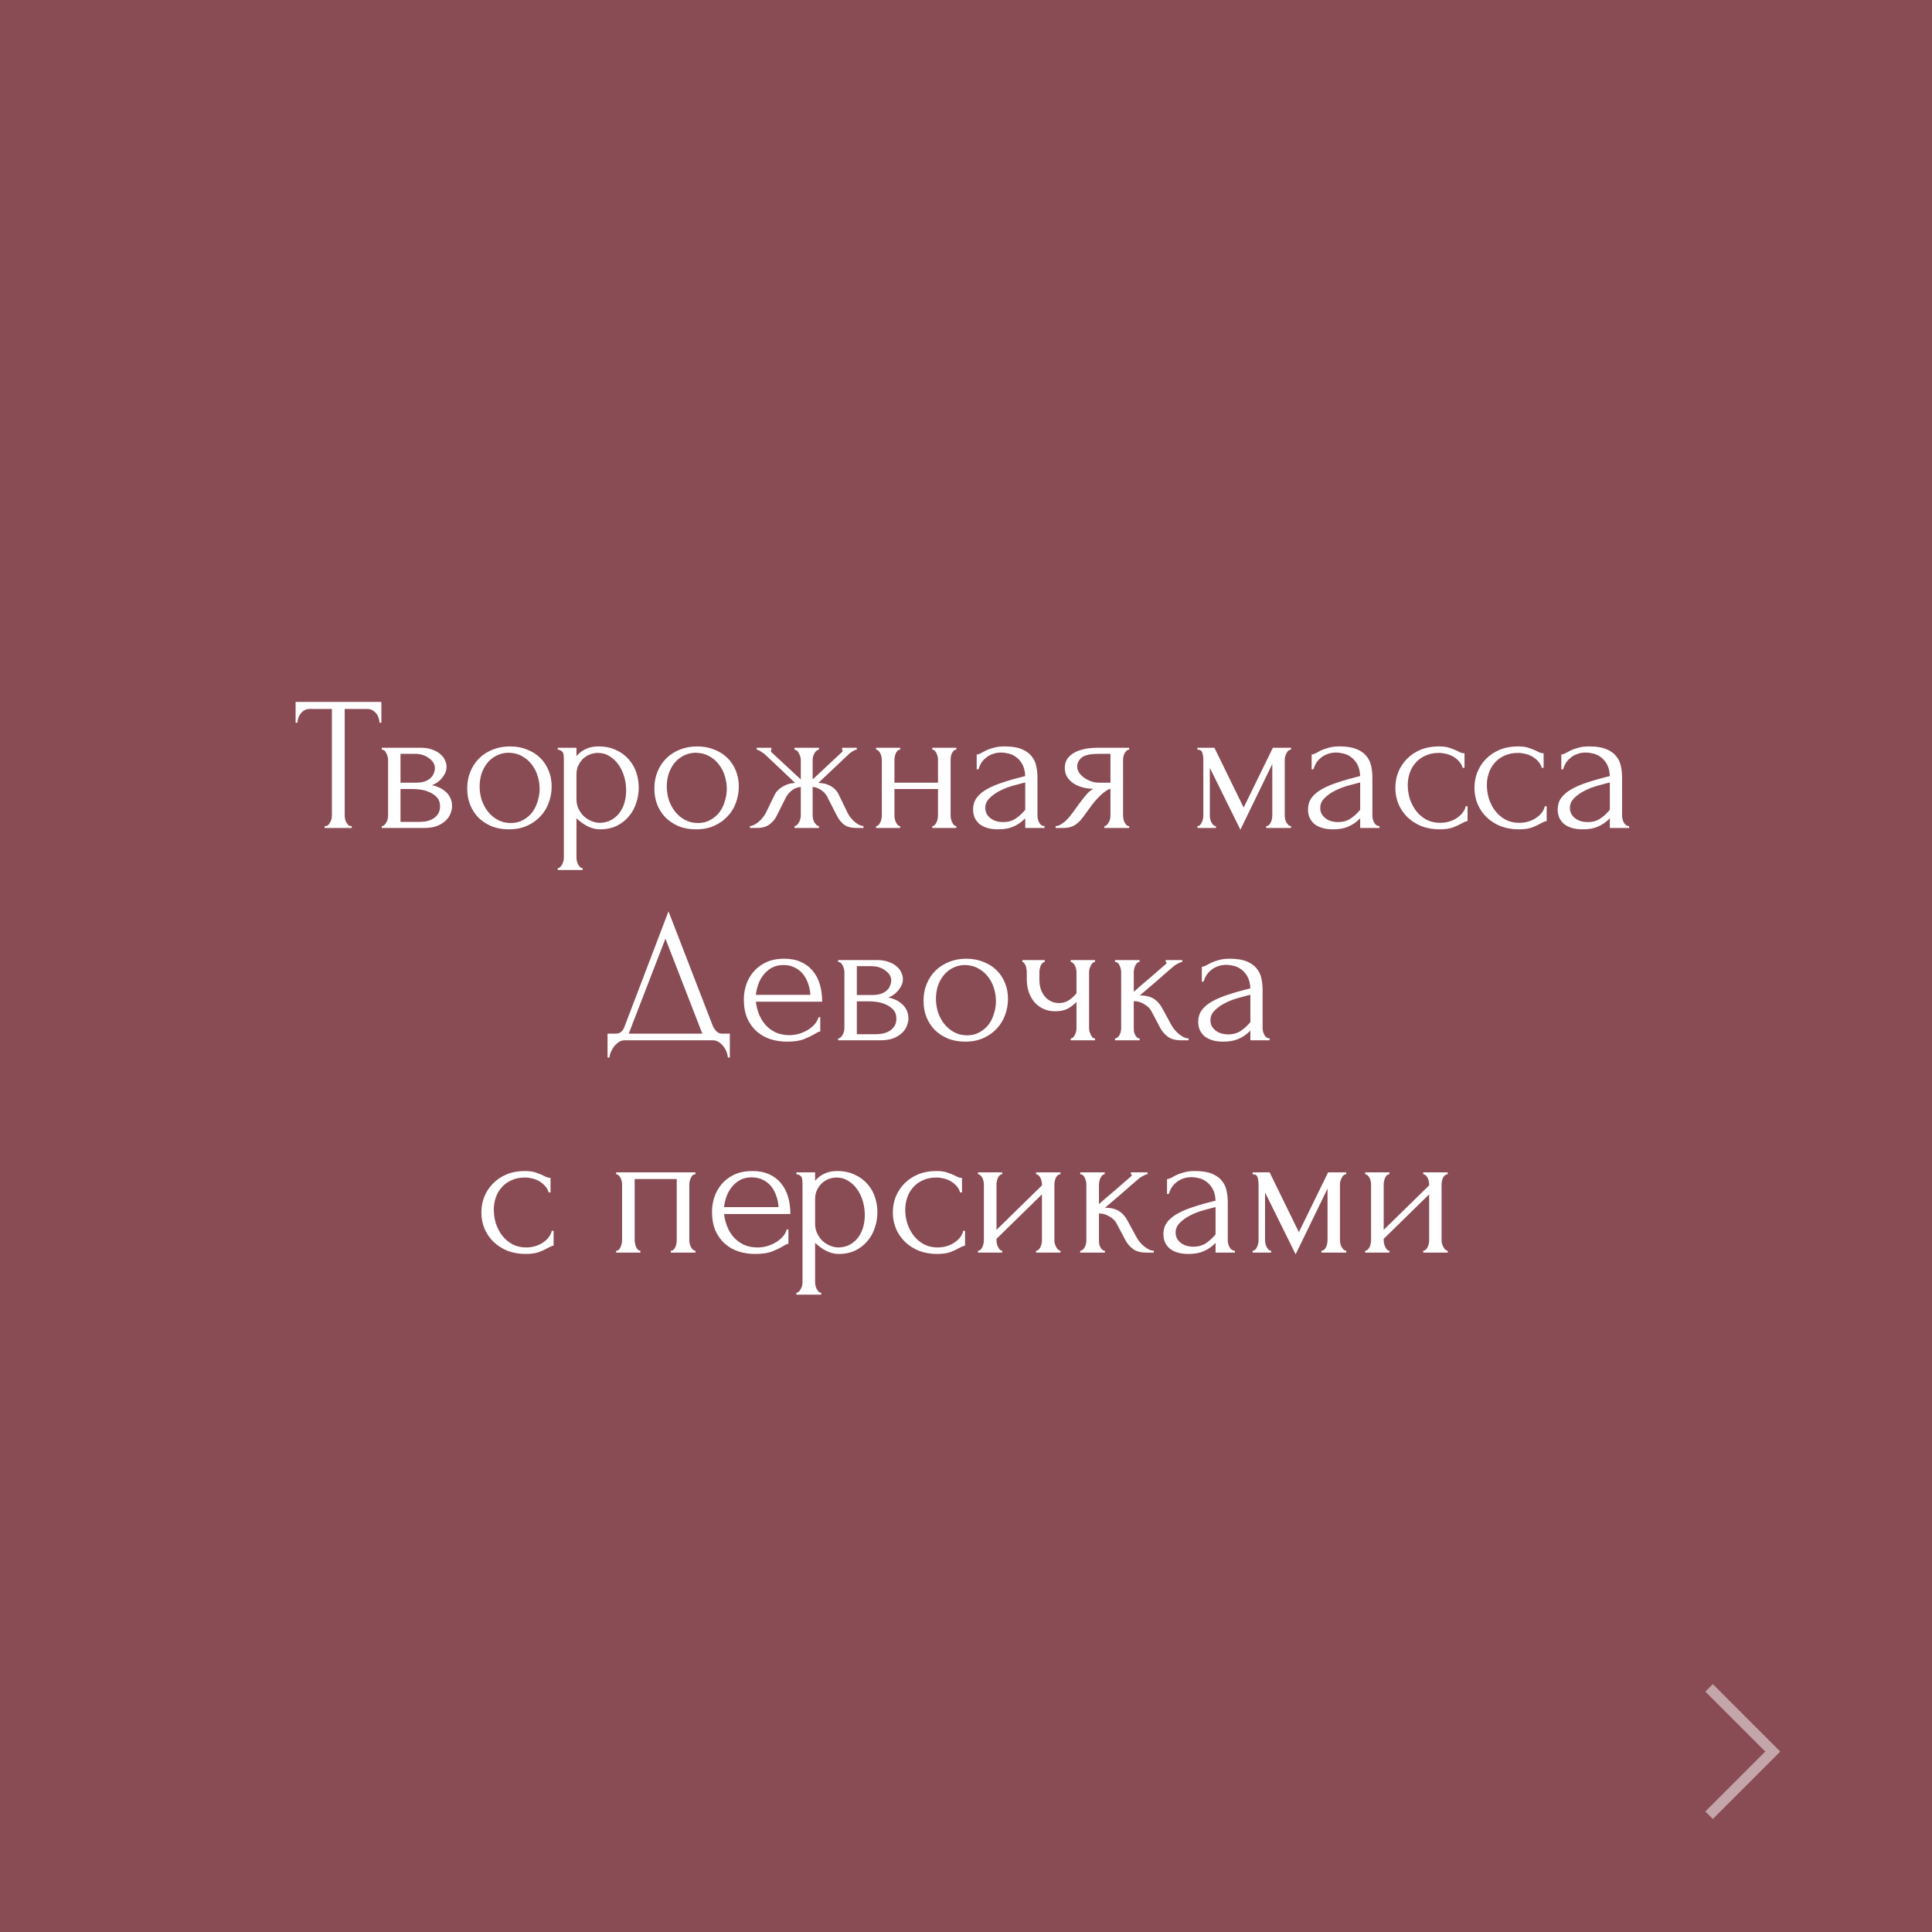 <?xml version="1.0" encoding="UTF-8"?> <svg xmlns="http://www.w3.org/2000/svg" width="182" height="182" viewBox="0 0 182 182" fill="none"><rect x="0" y="0" width="182" height="182" fill="#808080" stroke="none"/> <rect width="182" height="182" fill="#902838" fill-opacity="0.6"></rect> <path d="M33.048 77.82H33.138V78H30.582V77.82H30.672C30.768 77.82 30.852 77.784 30.924 77.712C30.996 77.64 31.056 77.556 31.104 77.46C31.164 77.364 31.206 77.262 31.23 77.154C31.254 77.034 31.266 76.926 31.266 76.83V66.786H29.178C28.986 66.786 28.818 66.828 28.674 66.912C28.53 66.996 28.41 67.104 28.314 67.236C28.218 67.356 28.146 67.494 28.098 67.65C28.05 67.794 28.026 67.938 28.026 68.082H27.846V66.12H35.928V68.082H35.748C35.748 67.938 35.724 67.794 35.676 67.65C35.628 67.494 35.556 67.356 35.46 67.236C35.364 67.104 35.244 66.996 35.1 66.912C34.956 66.828 34.788 66.786 34.596 66.786H32.472V76.83C32.472 76.926 32.484 77.034 32.508 77.154C32.532 77.262 32.568 77.364 32.616 77.46C32.676 77.556 32.736 77.64 32.796 77.712C32.868 77.784 32.952 77.82 33.048 77.82ZM42.066 72.24C42.066 72.444 42.024 72.636 41.94 72.816C41.856 72.996 41.748 73.164 41.616 73.32C41.496 73.464 41.352 73.596 41.184 73.716C41.016 73.824 40.854 73.908 40.698 73.968C40.902 74.004 41.112 74.07 41.328 74.166C41.556 74.262 41.76 74.388 41.94 74.544C42.132 74.7 42.288 74.898 42.408 75.138C42.528 75.366 42.588 75.642 42.588 75.966C42.588 76.134 42.546 76.338 42.462 76.578C42.39 76.806 42.252 77.028 42.048 77.244C41.856 77.448 41.586 77.628 41.238 77.784C40.902 77.928 40.464 78 39.924 78H35.964V77.82C36.06 77.82 36.144 77.784 36.216 77.712C36.288 77.64 36.348 77.556 36.396 77.46C36.456 77.364 36.498 77.262 36.522 77.154C36.546 77.034 36.558 76.926 36.558 76.83V71.574C36.558 71.382 36.504 71.178 36.396 70.962C36.3 70.734 36.156 70.62 35.964 70.62V70.44H39.636C40.068 70.44 40.434 70.5 40.734 70.62C41.046 70.728 41.298 70.872 41.49 71.052C41.694 71.22 41.838 71.412 41.922 71.628C42.018 71.832 42.066 72.036 42.066 72.24ZM37.728 73.734H39.114C39.462 73.734 39.75 73.698 39.978 73.626C40.218 73.542 40.41 73.434 40.554 73.302C40.698 73.17 40.8 73.02 40.86 72.852C40.932 72.684 40.968 72.51 40.968 72.33C40.968 72.186 40.926 72.036 40.842 71.88C40.758 71.724 40.632 71.586 40.464 71.466C40.308 71.334 40.116 71.226 39.888 71.142C39.66 71.058 39.402 71.016 39.114 71.016H37.728V73.734ZM39.492 77.424C39.636 77.424 39.816 77.412 40.032 77.388C40.26 77.352 40.476 77.286 40.68 77.19C40.896 77.082 41.076 76.932 41.22 76.74C41.376 76.536 41.454 76.272 41.454 75.948C41.454 75.6 41.352 75.318 41.148 75.102C40.944 74.886 40.704 74.724 40.428 74.616C40.164 74.496 39.888 74.418 39.6 74.382C39.312 74.346 39.09 74.328 38.934 74.328H37.728V77.424H39.492ZM47.936 78.126C47.336 78.126 46.796 78.03 46.316 77.838C45.836 77.634 45.422 77.364 45.074 77.028C44.738 76.68 44.474 76.272 44.282 75.804C44.102 75.336 44.012 74.826 44.012 74.274C44.012 73.686 44.114 73.152 44.318 72.672C44.522 72.18 44.804 71.76 45.164 71.412C45.524 71.064 45.95 70.794 46.442 70.602C46.934 70.41 47.468 70.314 48.044 70.314C48.62 70.314 49.148 70.41 49.628 70.602C50.108 70.782 50.522 71.04 50.87 71.376C51.218 71.712 51.488 72.114 51.68 72.582C51.872 73.038 51.968 73.542 51.968 74.094C51.968 74.61 51.878 75.114 51.698 75.606C51.53 76.086 51.272 76.512 50.924 76.884C50.588 77.256 50.168 77.556 49.664 77.784C49.172 78.012 48.596 78.126 47.936 78.126ZM47.828 70.908C47.396 70.932 47.012 71.04 46.676 71.232C46.352 71.412 46.076 71.652 45.848 71.952C45.632 72.24 45.464 72.57 45.344 72.942C45.236 73.314 45.182 73.692 45.182 74.076C45.182 74.52 45.248 74.952 45.38 75.372C45.524 75.78 45.722 76.146 45.974 76.47C46.238 76.794 46.55 77.052 46.91 77.244C47.27 77.436 47.672 77.532 48.116 77.532C48.56 77.532 48.95 77.436 49.286 77.244C49.634 77.052 49.922 76.806 50.15 76.506C50.378 76.194 50.546 75.846 50.654 75.462C50.774 75.078 50.834 74.694 50.834 74.31C50.834 73.914 50.774 73.518 50.654 73.122C50.534 72.714 50.348 72.348 50.096 72.024C49.844 71.688 49.526 71.418 49.142 71.214C48.77 71.01 48.332 70.908 47.828 70.908ZM56.357 70.314C57.005 70.314 57.563 70.428 58.031 70.656C58.511 70.872 58.907 71.16 59.219 71.52C59.543 71.88 59.783 72.294 59.939 72.762C60.095 73.23 60.173 73.71 60.173 74.202C60.173 74.682 60.095 75.156 59.939 75.624C59.795 76.092 59.567 76.512 59.255 76.884C58.955 77.256 58.577 77.556 58.121 77.784C57.665 78.012 57.125 78.126 56.501 78.126C56.129 78.126 55.745 78.03 55.349 77.838C54.965 77.634 54.617 77.382 54.305 77.082V80.79C54.305 80.886 54.317 80.988 54.341 81.096C54.365 81.216 54.401 81.324 54.449 81.42C54.509 81.516 54.569 81.6 54.629 81.672C54.701 81.744 54.785 81.78 54.881 81.78V81.96H52.541V81.78C52.625 81.78 52.703 81.744 52.775 81.672C52.847 81.6 52.907 81.516 52.955 81.42C53.015 81.324 53.057 81.216 53.081 81.096C53.105 80.988 53.117 80.886 53.117 80.79V71.502C53.117 71.394 53.111 71.292 53.099 71.196C53.099 71.088 53.081 70.998 53.045 70.926C53.009 70.842 52.949 70.776 52.865 70.728C52.793 70.668 52.685 70.632 52.541 70.62V70.44H54.305V71.232C54.545 70.944 54.833 70.722 55.169 70.566C55.517 70.398 55.913 70.314 56.357 70.314ZM56.519 77.514C56.939 77.502 57.305 77.406 57.617 77.226C57.929 77.046 58.187 76.812 58.391 76.524C58.595 76.236 58.745 75.918 58.841 75.57C58.937 75.21 58.985 74.838 58.985 74.454C58.985 74.022 58.925 73.596 58.805 73.176C58.685 72.756 58.511 72.384 58.283 72.06C58.055 71.724 57.773 71.454 57.437 71.25C57.113 71.034 56.741 70.926 56.321 70.926C56.069 70.926 55.817 70.974 55.565 71.07C55.325 71.166 55.109 71.304 54.917 71.484C54.737 71.664 54.587 71.88 54.467 72.132C54.359 72.372 54.305 72.642 54.305 72.942V75.3C54.305 75.624 54.371 75.924 54.503 76.2C54.635 76.464 54.803 76.698 55.007 76.902C55.223 77.094 55.463 77.244 55.727 77.352C55.991 77.46 56.255 77.514 56.519 77.514ZM65.567 78.126C64.967 78.126 64.427 78.03 63.947 77.838C63.467 77.634 63.053 77.364 62.705 77.028C62.369 76.68 62.105 76.272 61.913 75.804C61.733 75.336 61.643 74.826 61.643 74.274C61.643 73.686 61.745 73.152 61.949 72.672C62.153 72.18 62.435 71.76 62.795 71.412C63.155 71.064 63.581 70.794 64.073 70.602C64.565 70.41 65.099 70.314 65.675 70.314C66.251 70.314 66.779 70.41 67.259 70.602C67.739 70.782 68.153 71.04 68.501 71.376C68.849 71.712 69.119 72.114 69.311 72.582C69.503 73.038 69.599 73.542 69.599 74.094C69.599 74.61 69.509 75.114 69.329 75.606C69.161 76.086 68.903 76.512 68.555 76.884C68.219 77.256 67.799 77.556 67.295 77.784C66.803 78.012 66.227 78.126 65.567 78.126ZM65.459 70.908C65.027 70.932 64.643 71.04 64.307 71.232C63.983 71.412 63.707 71.652 63.479 71.952C63.263 72.24 63.095 72.57 62.975 72.942C62.867 73.314 62.813 73.692 62.813 74.076C62.813 74.52 62.879 74.952 63.011 75.372C63.155 75.78 63.353 76.146 63.605 76.47C63.869 76.794 64.181 77.052 64.541 77.244C64.901 77.436 65.303 77.532 65.747 77.532C66.191 77.532 66.581 77.436 66.917 77.244C67.265 77.052 67.553 76.806 67.781 76.506C68.009 76.194 68.177 75.846 68.285 75.462C68.405 75.078 68.465 74.694 68.465 74.31C68.465 73.914 68.405 73.518 68.285 73.122C68.165 72.714 67.979 72.348 67.727 72.024C67.475 71.688 67.157 71.418 66.773 71.214C66.401 71.01 65.963 70.908 65.459 70.908ZM79.848 76.578C79.92 76.722 80.01 76.866 80.118 77.01C80.238 77.154 80.364 77.286 80.496 77.406C80.628 77.514 80.766 77.61 80.91 77.694C81.066 77.766 81.21 77.808 81.342 77.82V78H80.712C80.208 78 79.812 77.898 79.524 77.694C79.248 77.478 79.026 77.208 78.858 76.884L77.994 75.192C77.886 74.916 77.694 74.676 77.418 74.472C77.142 74.268 76.854 74.154 76.554 74.13V76.812C76.554 76.896 76.566 76.998 76.59 77.118C76.614 77.226 76.65 77.334 76.698 77.442C76.758 77.538 76.824 77.622 76.896 77.694C76.968 77.766 77.052 77.808 77.148 77.82V78H74.844V77.82C74.94 77.808 75.024 77.766 75.096 77.694C75.168 77.622 75.228 77.538 75.276 77.442C75.336 77.334 75.378 77.226 75.402 77.118C75.426 77.01 75.438 76.908 75.438 76.812V74.13C75.126 74.154 74.838 74.268 74.574 74.472C74.322 74.676 74.13 74.916 73.998 75.192L73.152 76.884C72.996 77.196 72.768 77.46 72.468 77.676C72.18 77.892 71.784 78 71.28 78H70.65V77.82C70.782 77.808 70.92 77.766 71.064 77.694C71.208 77.61 71.346 77.514 71.478 77.406C71.622 77.286 71.748 77.154 71.856 77.01C71.976 76.866 72.072 76.722 72.144 76.578L72.99 74.832C73.134 74.556 73.374 74.316 73.71 74.112C74.058 73.896 74.454 73.776 74.898 73.752C74.442 73.32 73.956 72.858 73.44 72.366C72.924 71.874 72.432 71.412 71.964 70.98C71.928 70.956 71.832 70.896 71.676 70.8C71.532 70.692 71.4 70.632 71.28 70.62V70.44H72.666V70.638C72.63 70.662 72.612 70.68 72.612 70.692C72.612 70.752 72.63 70.806 72.666 70.854L75.438 73.428V71.574C75.438 71.406 75.384 71.214 75.276 70.998C75.18 70.77 75.036 70.644 74.844 70.62V70.44H77.148V70.62C77.052 70.632 76.968 70.674 76.896 70.746C76.824 70.806 76.764 70.884 76.716 70.98C76.668 71.076 76.626 71.178 76.59 71.286C76.566 71.394 76.554 71.49 76.554 71.574V73.428L79.344 70.818C79.368 70.794 79.38 70.752 79.38 70.692C79.38 70.68 79.362 70.662 79.326 70.638V70.44H80.712V70.62C80.652 70.62 80.58 70.638 80.496 70.674C80.424 70.71 80.352 70.752 80.28 70.8C80.196 70.848 80.112 70.908 80.028 70.98L77.094 73.752C77.574 73.764 77.976 73.872 78.3 74.076C78.624 74.268 78.858 74.52 79.002 74.832L79.848 76.578ZM84.258 76.83C84.258 76.926 84.27 77.034 84.294 77.154C84.318 77.262 84.354 77.364 84.402 77.46C84.45 77.556 84.504 77.64 84.564 77.712C84.636 77.784 84.714 77.82 84.798 77.82V78H82.53V77.82C82.614 77.82 82.686 77.79 82.746 77.73C82.818 77.658 82.878 77.574 82.926 77.478C82.974 77.37 83.01 77.262 83.034 77.154C83.058 77.034 83.07 76.926 83.07 76.83V71.556C83.07 71.472 83.058 71.376 83.034 71.268C83.01 71.16 82.974 71.058 82.926 70.962C82.878 70.866 82.818 70.788 82.746 70.728C82.686 70.656 82.614 70.62 82.53 70.62V70.44H84.798V70.62C84.702 70.62 84.618 70.656 84.546 70.728C84.486 70.788 84.432 70.866 84.384 70.962C84.348 71.058 84.318 71.16 84.294 71.268C84.27 71.376 84.258 71.472 84.258 71.556V73.734H88.362V71.556C88.362 71.472 88.35 71.376 88.326 71.268C88.302 71.16 88.266 71.058 88.218 70.962C88.182 70.866 88.128 70.788 88.056 70.728C87.996 70.656 87.918 70.62 87.822 70.62V70.44H90.09V70.62C89.994 70.62 89.91 70.656 89.838 70.728C89.778 70.788 89.724 70.866 89.676 70.962C89.628 71.058 89.592 71.16 89.568 71.268C89.556 71.376 89.55 71.472 89.55 71.556V76.83C89.55 76.926 89.562 77.034 89.586 77.154C89.61 77.262 89.646 77.364 89.694 77.46C89.742 77.556 89.796 77.64 89.856 77.712C89.928 77.784 90.006 77.82 90.09 77.82V78H87.822V77.82C87.906 77.82 87.978 77.79 88.038 77.73C88.11 77.658 88.17 77.574 88.218 77.478C88.266 77.37 88.302 77.262 88.326 77.154C88.35 77.034 88.362 76.926 88.362 76.83V74.328H84.258V76.83ZM96.58 78V77.082L96.49 77.172C96.19 77.472 95.842 77.706 95.446 77.874C95.062 78.042 94.594 78.126 94.042 78.126C93.622 78.126 93.262 78.078 92.962 77.982C92.662 77.886 92.416 77.754 92.224 77.586C92.032 77.406 91.888 77.202 91.792 76.974C91.708 76.746 91.666 76.506 91.666 76.254C91.666 75.846 91.774 75.486 91.99 75.174C92.218 74.862 92.542 74.586 92.962 74.346C93.382 74.106 93.892 73.89 94.492 73.698C95.104 73.494 95.8 73.296 96.58 73.104C96.556 72.636 96.46 72.258 96.292 71.97C96.124 71.682 95.926 71.46 95.698 71.304C95.47 71.136 95.23 71.028 94.978 70.98C94.726 70.92 94.51 70.89 94.33 70.89C94.018 70.89 93.742 70.938 93.502 71.034C93.262 71.118 93.052 71.238 92.872 71.394C92.692 71.538 92.542 71.706 92.422 71.898C92.314 72.09 92.23 72.282 92.17 72.474H92.008V71.07C92.116 71.07 92.242 71.034 92.386 70.962C92.53 70.878 92.698 70.788 92.89 70.692C93.094 70.596 93.334 70.512 93.61 70.44C93.898 70.356 94.24 70.314 94.636 70.314C95.296 70.314 95.83 70.398 96.238 70.566C96.646 70.734 96.958 70.956 97.174 71.232C97.402 71.508 97.552 71.826 97.624 72.186C97.696 72.534 97.732 72.894 97.732 73.266V76.83C97.732 77.07 97.792 77.298 97.912 77.514C98.032 77.718 98.194 77.82 98.398 77.82V78H96.58ZM96.58 76.29V73.716L96.4 73.752C96.112 73.824 95.758 73.92 95.338 74.04C94.93 74.16 94.54 74.316 94.168 74.508C93.796 74.7 93.478 74.928 93.214 75.192C92.95 75.456 92.818 75.762 92.818 76.11C92.818 76.494 92.974 76.812 93.286 77.064C93.598 77.316 94.006 77.442 94.51 77.442C94.906 77.442 95.254 77.358 95.554 77.19C95.854 77.01 96.13 76.782 96.382 76.506L96.58 76.29ZM105.796 76.83C105.796 76.926 105.808 77.034 105.832 77.154C105.856 77.262 105.892 77.37 105.94 77.478C106 77.574 106.06 77.658 106.12 77.73C106.192 77.79 106.276 77.82 106.372 77.82V78H104.032V77.82C104.116 77.82 104.194 77.784 104.266 77.712C104.338 77.64 104.398 77.556 104.446 77.46C104.506 77.364 104.548 77.262 104.572 77.154C104.596 77.034 104.608 76.926 104.608 76.83V74.31C104.476 74.334 104.326 74.406 104.158 74.526C103.99 74.634 103.816 74.778 103.636 74.958C103.456 75.126 103.282 75.312 103.114 75.516C102.946 75.72 102.79 75.924 102.646 76.128C102.526 76.296 102.424 76.434 102.34 76.542C102.256 76.65 102.184 76.752 102.124 76.848C102.004 77.004 101.884 77.154 101.764 77.298C101.644 77.43 101.506 77.55 101.35 77.658C101.206 77.766 101.032 77.85 100.828 77.91C100.624 77.97 100.384 78 100.108 78H99.442V77.82C99.586 77.82 99.73 77.778 99.874 77.694C100.03 77.61 100.18 77.508 100.324 77.388C100.468 77.256 100.6 77.118 100.72 76.974C100.852 76.818 100.966 76.674 101.062 76.542L101.62 75.768C101.824 75.492 102.034 75.222 102.25 74.958C102.466 74.682 102.712 74.466 102.988 74.31C102.556 74.298 102.172 74.238 101.836 74.13C101.5 74.022 101.218 73.878 100.99 73.698C100.762 73.518 100.588 73.314 100.468 73.086C100.36 72.846 100.306 72.594 100.306 72.33C100.306 72.078 100.36 71.838 100.468 71.61C100.588 71.382 100.774 71.184 101.026 71.016C101.278 70.836 101.596 70.698 101.98 70.602C102.376 70.494 102.85 70.44 103.402 70.44H106.372V70.62C106.276 70.62 106.192 70.656 106.12 70.728C106.06 70.788 106 70.866 105.94 70.962C105.892 71.058 105.856 71.16 105.832 71.268C105.808 71.376 105.796 71.472 105.796 71.556V76.83ZM101.476 72.222C101.476 72.402 101.53 72.582 101.638 72.762C101.758 72.942 101.914 73.104 102.106 73.248C102.31 73.392 102.538 73.512 102.79 73.608C103.042 73.692 103.312 73.734 103.6 73.734H104.608V71.016H103.438C102.718 71.016 102.208 71.13 101.908 71.358C101.62 71.586 101.476 71.874 101.476 72.222ZM121.025 76.83C121.025 76.926 121.037 77.034 121.061 77.154C121.085 77.262 121.121 77.364 121.169 77.46C121.229 77.556 121.295 77.64 121.367 77.712C121.439 77.784 121.523 77.82 121.619 77.82V78H119.279V77.82C119.375 77.82 119.459 77.79 119.531 77.73C119.603 77.658 119.663 77.574 119.711 77.478C119.759 77.37 119.795 77.262 119.819 77.154C119.843 77.034 119.855 76.926 119.855 76.83V71.97L116.849 78.162L113.969 72.33V76.83C113.969 76.926 113.981 77.034 114.005 77.154C114.029 77.262 114.065 77.364 114.113 77.46C114.161 77.556 114.221 77.64 114.293 77.712C114.365 77.784 114.449 77.82 114.545 77.82V78H112.799V77.82C112.895 77.82 112.979 77.784 113.051 77.712C113.123 77.64 113.177 77.556 113.213 77.46C113.261 77.364 113.297 77.262 113.321 77.154C113.345 77.034 113.357 76.926 113.357 76.83V71.556C113.357 71.34 113.327 71.13 113.267 70.926C113.219 70.722 113.063 70.62 112.799 70.62V70.44H114.401L117.155 76.074L119.909 70.44H121.619V70.62C121.439 70.62 121.295 70.734 121.187 70.962C121.079 71.178 121.025 71.376 121.025 71.556V76.83ZM128.132 78V77.082L128.042 77.172C127.742 77.472 127.394 77.706 126.998 77.874C126.614 78.042 126.146 78.126 125.594 78.126C125.174 78.126 124.814 78.078 124.514 77.982C124.214 77.886 123.968 77.754 123.776 77.586C123.584 77.406 123.44 77.202 123.344 76.974C123.26 76.746 123.218 76.506 123.218 76.254C123.218 75.846 123.326 75.486 123.542 75.174C123.77 74.862 124.094 74.586 124.514 74.346C124.934 74.106 125.444 73.89 126.044 73.698C126.656 73.494 127.352 73.296 128.132 73.104C128.108 72.636 128.012 72.258 127.844 71.97C127.676 71.682 127.478 71.46 127.25 71.304C127.022 71.136 126.782 71.028 126.53 70.98C126.278 70.92 126.062 70.89 125.882 70.89C125.57 70.89 125.294 70.938 125.054 71.034C124.814 71.118 124.604 71.238 124.424 71.394C124.244 71.538 124.094 71.706 123.974 71.898C123.866 72.09 123.782 72.282 123.722 72.474H123.56V71.07C123.668 71.07 123.794 71.034 123.938 70.962C124.082 70.878 124.25 70.788 124.442 70.692C124.646 70.596 124.886 70.512 125.162 70.44C125.45 70.356 125.792 70.314 126.188 70.314C126.848 70.314 127.382 70.398 127.79 70.566C128.198 70.734 128.51 70.956 128.726 71.232C128.954 71.508 129.104 71.826 129.176 72.186C129.248 72.534 129.284 72.894 129.284 73.266V76.83C129.284 77.07 129.344 77.298 129.464 77.514C129.584 77.718 129.746 77.82 129.95 77.82V78H128.132ZM128.132 76.29V73.716L127.952 73.752C127.664 73.824 127.31 73.92 126.89 74.04C126.482 74.16 126.092 74.316 125.72 74.508C125.348 74.7 125.03 74.928 124.766 75.192C124.502 75.456 124.37 75.762 124.37 76.11C124.37 76.494 124.526 76.812 124.838 77.064C125.15 77.316 125.558 77.442 126.062 77.442C126.458 77.442 126.806 77.358 127.106 77.19C127.406 77.01 127.682 76.782 127.934 76.506L128.132 76.29ZM138.249 77.352C138.153 77.352 138.063 77.376 137.979 77.424C137.895 77.46 137.799 77.508 137.691 77.568C137.487 77.688 137.217 77.814 136.881 77.946C136.545 78.066 136.125 78.126 135.621 78.126C135.009 78.126 134.445 78.03 133.929 77.838C133.425 77.634 132.987 77.358 132.615 77.01C132.243 76.65 131.955 76.236 131.751 75.768C131.547 75.288 131.445 74.772 131.445 74.22C131.445 73.704 131.535 73.212 131.715 72.744C131.907 72.276 132.177 71.862 132.525 71.502C132.873 71.142 133.299 70.854 133.803 70.638C134.319 70.422 134.901 70.314 135.549 70.314C135.993 70.314 136.353 70.368 136.629 70.476C136.905 70.572 137.139 70.668 137.331 70.764C137.439 70.824 137.541 70.872 137.637 70.908C137.745 70.944 137.853 70.962 137.961 70.962V72.33H137.781C137.721 72.102 137.613 71.904 137.457 71.736C137.301 71.556 137.121 71.406 136.917 71.286C136.713 71.166 136.491 71.076 136.251 71.016C136.011 70.956 135.777 70.926 135.549 70.926C135.057 70.926 134.625 71.016 134.253 71.196C133.881 71.364 133.575 71.592 133.335 71.88C133.095 72.156 132.915 72.474 132.795 72.834C132.675 73.194 132.615 73.566 132.615 73.95C132.615 74.394 132.681 74.832 132.813 75.264C132.957 75.684 133.155 76.062 133.407 76.398C133.671 76.734 133.989 77.004 134.361 77.208C134.745 77.412 135.177 77.514 135.657 77.514C135.993 77.514 136.305 77.466 136.593 77.37C136.881 77.274 137.127 77.148 137.331 76.992C137.547 76.836 137.715 76.668 137.835 76.488C137.967 76.296 138.045 76.116 138.069 75.948H138.249V77.352ZM145.702 77.352C145.606 77.352 145.516 77.376 145.432 77.424C145.348 77.46 145.252 77.508 145.144 77.568C144.94 77.688 144.67 77.814 144.334 77.946C143.998 78.066 143.578 78.126 143.074 78.126C142.462 78.126 141.898 78.03 141.382 77.838C140.878 77.634 140.44 77.358 140.068 77.01C139.696 76.65 139.408 76.236 139.204 75.768C139 75.288 138.898 74.772 138.898 74.22C138.898 73.704 138.988 73.212 139.168 72.744C139.36 72.276 139.63 71.862 139.978 71.502C140.326 71.142 140.752 70.854 141.256 70.638C141.772 70.422 142.354 70.314 143.002 70.314C143.446 70.314 143.806 70.368 144.082 70.476C144.358 70.572 144.592 70.668 144.784 70.764C144.892 70.824 144.994 70.872 145.09 70.908C145.198 70.944 145.306 70.962 145.414 70.962V72.33H145.234C145.174 72.102 145.066 71.904 144.91 71.736C144.754 71.556 144.574 71.406 144.37 71.286C144.166 71.166 143.944 71.076 143.704 71.016C143.464 70.956 143.23 70.926 143.002 70.926C142.51 70.926 142.078 71.016 141.706 71.196C141.334 71.364 141.028 71.592 140.788 71.88C140.548 72.156 140.368 72.474 140.248 72.834C140.128 73.194 140.068 73.566 140.068 73.95C140.068 74.394 140.134 74.832 140.266 75.264C140.41 75.684 140.608 76.062 140.86 76.398C141.124 76.734 141.442 77.004 141.814 77.208C142.198 77.412 142.63 77.514 143.11 77.514C143.446 77.514 143.758 77.466 144.046 77.37C144.334 77.274 144.58 77.148 144.784 76.992C145 76.836 145.168 76.668 145.288 76.488C145.42 76.296 145.498 76.116 145.522 75.948H145.702V77.352ZM151.652 78V77.082L151.562 77.172C151.262 77.472 150.914 77.706 150.518 77.874C150.134 78.042 149.666 78.126 149.114 78.126C148.694 78.126 148.334 78.078 148.034 77.982C147.734 77.886 147.488 77.754 147.296 77.586C147.104 77.406 146.96 77.202 146.864 76.974C146.78 76.746 146.738 76.506 146.738 76.254C146.738 75.846 146.846 75.486 147.062 75.174C147.29 74.862 147.614 74.586 148.034 74.346C148.454 74.106 148.964 73.89 149.564 73.698C150.176 73.494 150.872 73.296 151.652 73.104C151.628 72.636 151.532 72.258 151.364 71.97C151.196 71.682 150.998 71.46 150.77 71.304C150.542 71.136 150.302 71.028 150.05 70.98C149.798 70.92 149.582 70.89 149.402 70.89C149.09 70.89 148.814 70.938 148.574 71.034C148.334 71.118 148.124 71.238 147.944 71.394C147.764 71.538 147.614 71.706 147.494 71.898C147.386 72.09 147.302 72.282 147.242 72.474H147.08V71.07C147.188 71.07 147.314 71.034 147.458 70.962C147.602 70.878 147.77 70.788 147.962 70.692C148.166 70.596 148.406 70.512 148.682 70.44C148.97 70.356 149.312 70.314 149.708 70.314C150.368 70.314 150.902 70.398 151.31 70.566C151.718 70.734 152.03 70.956 152.246 71.232C152.474 71.508 152.624 71.826 152.696 72.186C152.768 72.534 152.804 72.894 152.804 73.266V76.83C152.804 77.07 152.864 77.298 152.984 77.514C153.104 77.718 153.266 77.82 153.47 77.82V78H151.652ZM151.652 76.29V73.716L151.472 73.752C151.184 73.824 150.83 73.92 150.41 74.04C150.002 74.16 149.612 74.316 149.24 74.508C148.868 74.7 148.55 74.928 148.286 75.192C148.022 75.456 147.89 75.762 147.89 76.11C147.89 76.494 148.046 76.812 148.358 77.064C148.67 77.316 149.078 77.442 149.582 77.442C149.978 77.442 150.326 77.358 150.626 77.19C150.926 77.01 151.202 76.782 151.454 76.506L151.652 76.29ZM68.752 97.37V99.62H68.572C68.56 99.464 68.518 99.29 68.446 99.098C68.374 98.906 68.272 98.726 68.14 98.558C68.02 98.402 67.876 98.27 67.708 98.162C67.54 98.054 67.354 98 67.15 98H58.852C58.648 98 58.462 98.054 58.294 98.162C58.126 98.282 57.976 98.42 57.844 98.576C57.724 98.744 57.622 98.924 57.538 99.116C57.466 99.308 57.424 99.476 57.412 99.62H57.232V97.37H58.024C58.408 97.37 58.678 97.148 58.834 96.704L62.974 85.85L67.15 96.65C67.234 96.83 67.348 96.998 67.492 97.154C67.636 97.298 67.804 97.37 67.996 97.37H68.752ZM59.23 97.37H66.16L62.686 88.424L59.23 97.37ZM71.205 94.364C71.253 94.784 71.355 95.186 71.511 95.57C71.667 95.942 71.871 96.272 72.123 96.56C72.387 96.848 72.705 97.082 73.077 97.262C73.449 97.43 73.881 97.514 74.373 97.514C74.637 97.514 74.913 97.478 75.201 97.406C75.501 97.322 75.777 97.208 76.029 97.064C76.281 96.92 76.503 96.746 76.695 96.542C76.899 96.326 77.037 96.086 77.109 95.822H77.271V97.172C77.199 97.172 77.115 97.196 77.019 97.244C76.935 97.292 76.833 97.352 76.713 97.424C76.473 97.568 76.149 97.724 75.741 97.892C75.333 98.048 74.793 98.126 74.121 98.126C73.581 98.126 73.065 98.048 72.573 97.892C72.093 97.736 71.667 97.496 71.295 97.172C70.923 96.848 70.623 96.434 70.395 95.93C70.179 95.426 70.071 94.826 70.071 94.13C70.071 93.686 70.143 93.236 70.287 92.78C70.443 92.324 70.671 91.916 70.971 91.556C71.283 91.184 71.679 90.884 72.159 90.656C72.639 90.428 73.215 90.314 73.887 90.314C74.487 90.314 75.009 90.416 75.453 90.62C75.909 90.824 76.281 91.106 76.569 91.466C76.869 91.826 77.091 92.252 77.235 92.744C77.379 93.236 77.451 93.776 77.451 94.364H71.205ZM73.815 90.908C73.395 90.908 73.029 90.992 72.717 91.16C72.417 91.328 72.159 91.544 71.943 91.808C71.727 92.072 71.559 92.372 71.439 92.708C71.319 93.044 71.241 93.38 71.205 93.716H76.335C76.323 93.368 76.257 93.026 76.137 92.69C76.029 92.354 75.873 92.054 75.669 91.79C75.465 91.526 75.207 91.316 74.895 91.16C74.583 90.992 74.223 90.908 73.815 90.908ZM85.054 92.24C85.054 92.444 85.012 92.636 84.928 92.816C84.844 92.996 84.736 93.164 84.604 93.32C84.484 93.464 84.34 93.596 84.172 93.716C84.004 93.824 83.842 93.908 83.686 93.968C83.89 94.004 84.1 94.07 84.316 94.166C84.544 94.262 84.748 94.388 84.928 94.544C85.12 94.7 85.276 94.898 85.396 95.138C85.516 95.366 85.576 95.642 85.576 95.966C85.576 96.134 85.534 96.338 85.45 96.578C85.378 96.806 85.24 97.028 85.036 97.244C84.844 97.448 84.574 97.628 84.226 97.784C83.89 97.928 83.452 98 82.912 98H78.952V97.82C79.048 97.82 79.132 97.784 79.204 97.712C79.276 97.64 79.336 97.556 79.384 97.46C79.444 97.364 79.486 97.262 79.51 97.154C79.534 97.034 79.546 96.926 79.546 96.83V91.574C79.546 91.382 79.492 91.178 79.384 90.962C79.288 90.734 79.144 90.62 78.952 90.62V90.44H82.624C83.056 90.44 83.422 90.5 83.722 90.62C84.034 90.728 84.286 90.872 84.478 91.052C84.682 91.22 84.826 91.412 84.91 91.628C85.006 91.832 85.054 92.036 85.054 92.24ZM80.716 93.734H82.102C82.45 93.734 82.738 93.698 82.966 93.626C83.206 93.542 83.398 93.434 83.542 93.302C83.686 93.17 83.788 93.02 83.848 92.852C83.92 92.684 83.956 92.51 83.956 92.33C83.956 92.186 83.914 92.036 83.83 91.88C83.746 91.724 83.62 91.586 83.452 91.466C83.296 91.334 83.104 91.226 82.876 91.142C82.648 91.058 82.39 91.016 82.102 91.016H80.716V93.734ZM82.48 97.424C82.624 97.424 82.804 97.412 83.02 97.388C83.248 97.352 83.464 97.286 83.668 97.19C83.884 97.082 84.064 96.932 84.208 96.74C84.364 96.536 84.442 96.272 84.442 95.948C84.442 95.6 84.34 95.318 84.136 95.102C83.932 94.886 83.692 94.724 83.416 94.616C83.152 94.496 82.876 94.418 82.588 94.382C82.3 94.346 82.078 94.328 81.922 94.328H80.716V97.424H82.48ZM90.923 98.126C90.323 98.126 89.783 98.03 89.303 97.838C88.823 97.634 88.409 97.364 88.061 97.028C87.725 96.68 87.461 96.272 87.269 95.804C87.089 95.336 86.999 94.826 86.999 94.274C86.999 93.686 87.101 93.152 87.305 92.672C87.509 92.18 87.791 91.76 88.151 91.412C88.511 91.064 88.937 90.794 89.429 90.602C89.921 90.41 90.455 90.314 91.031 90.314C91.607 90.314 92.135 90.41 92.615 90.602C93.095 90.782 93.509 91.04 93.857 91.376C94.205 91.712 94.475 92.114 94.667 92.582C94.859 93.038 94.955 93.542 94.955 94.094C94.955 94.61 94.865 95.114 94.685 95.606C94.517 96.086 94.259 96.512 93.911 96.884C93.575 97.256 93.155 97.556 92.651 97.784C92.159 98.012 91.583 98.126 90.923 98.126ZM90.815 90.908C90.383 90.932 89.999 91.04 89.663 91.232C89.339 91.412 89.063 91.652 88.835 91.952C88.619 92.24 88.451 92.57 88.331 92.942C88.223 93.314 88.169 93.692 88.169 94.076C88.169 94.52 88.235 94.952 88.367 95.372C88.511 95.78 88.709 96.146 88.961 96.47C89.225 96.794 89.537 97.052 89.897 97.244C90.257 97.436 90.659 97.532 91.103 97.532C91.547 97.532 91.937 97.436 92.273 97.244C92.621 97.052 92.909 96.806 93.137 96.506C93.365 96.194 93.533 95.846 93.641 95.462C93.761 95.078 93.821 94.694 93.821 94.31C93.821 93.914 93.761 93.518 93.641 93.122C93.521 92.714 93.335 92.348 93.083 92.024C92.831 91.688 92.513 91.418 92.129 91.214C91.757 91.01 91.319 90.908 90.815 90.908ZM102.595 96.866C102.595 96.962 102.607 97.064 102.631 97.172C102.667 97.28 102.709 97.382 102.757 97.478C102.805 97.574 102.859 97.658 102.919 97.73C102.979 97.79 103.057 97.82 103.153 97.82V98H100.867V97.82C100.951 97.82 101.023 97.79 101.083 97.73C101.155 97.658 101.215 97.574 101.263 97.478C101.311 97.382 101.347 97.28 101.371 97.172C101.395 97.064 101.407 96.962 101.407 96.866V94.382C101.131 94.67 100.837 94.892 100.525 95.048C100.225 95.192 99.847 95.264 99.391 95.264C98.959 95.264 98.575 95.18 98.239 95.012C97.903 94.844 97.621 94.622 97.393 94.346C97.177 94.058 97.009 93.74 96.889 93.392C96.781 93.032 96.727 92.66 96.727 92.276V91.556C96.727 91.472 96.715 91.376 96.691 91.268C96.679 91.16 96.655 91.058 96.619 90.962C96.583 90.866 96.535 90.788 96.475 90.728C96.427 90.656 96.373 90.62 96.313 90.62V90.44H98.419V90.62C98.347 90.62 98.275 90.656 98.203 90.728C98.143 90.788 98.089 90.866 98.041 90.962C98.005 91.058 97.975 91.16 97.951 91.268C97.927 91.376 97.915 91.472 97.915 91.556V92.276C97.915 92.684 97.975 93.032 98.095 93.32C98.215 93.596 98.365 93.824 98.545 94.004C98.725 94.172 98.923 94.298 99.139 94.382C99.355 94.454 99.565 94.49 99.769 94.49C100.081 94.49 100.363 94.418 100.615 94.274C100.879 94.118 101.143 93.884 101.407 93.572V91.556C101.407 91.472 101.395 91.376 101.371 91.268C101.347 91.16 101.311 91.058 101.263 90.962C101.215 90.866 101.155 90.788 101.083 90.728C101.023 90.656 100.951 90.62 100.867 90.62V90.44H103.153V90.62C103.057 90.62 102.979 90.656 102.919 90.728C102.859 90.788 102.805 90.866 102.757 90.962C102.709 91.058 102.667 91.16 102.631 91.268C102.607 91.376 102.595 91.472 102.595 91.556V96.866ZM110.368 96.596C110.44 96.728 110.536 96.866 110.656 97.01C110.776 97.154 110.908 97.286 111.052 97.406C111.208 97.526 111.364 97.628 111.52 97.712C111.676 97.784 111.826 97.82 111.97 97.82V98H111.286C110.734 98 110.308 97.886 110.008 97.658C109.708 97.43 109.474 97.16 109.306 96.848L108.46 95.246C108.328 94.994 108.106 94.778 107.794 94.598C107.482 94.406 107.152 94.31 106.804 94.31V96.866C106.804 96.962 106.81 97.064 106.822 97.172C106.846 97.28 106.882 97.382 106.93 97.478C106.978 97.574 107.038 97.658 107.11 97.73C107.182 97.79 107.266 97.82 107.362 97.82V98H105.04V97.82C105.124 97.82 105.202 97.79 105.274 97.73C105.358 97.658 105.424 97.574 105.472 97.478C105.52 97.382 105.556 97.28 105.58 97.172C105.604 97.064 105.616 96.962 105.616 96.866V91.574C105.616 91.49 105.604 91.394 105.58 91.286C105.556 91.166 105.52 91.058 105.472 90.962C105.436 90.866 105.382 90.788 105.31 90.728C105.238 90.656 105.148 90.62 105.04 90.62V90.44H107.344V90.62C107.26 90.62 107.182 90.656 107.11 90.728C107.05 90.788 106.996 90.866 106.948 90.962C106.9 91.058 106.864 91.166 106.84 91.286C106.816 91.394 106.804 91.49 106.804 91.574V93.428C107.32 92.972 107.83 92.534 108.334 92.114C108.838 91.682 109.348 91.238 109.864 90.782C109.864 90.77 109.87 90.758 109.882 90.746C109.894 90.734 109.9 90.722 109.9 90.71C109.9 90.65 109.87 90.62 109.81 90.62V90.44H111.376V90.62C111.316 90.62 111.244 90.638 111.16 90.674C111.076 90.71 110.992 90.752 110.908 90.8C110.812 90.848 110.716 90.908 110.62 90.98C110.08 91.436 109.54 91.904 109 92.384C108.46 92.852 107.92 93.314 107.38 93.77C107.896 93.77 108.316 93.866 108.64 94.058C108.976 94.25 109.258 94.556 109.486 94.976L110.368 96.596ZM117.788 98V97.082L117.698 97.172C117.398 97.472 117.05 97.706 116.654 97.874C116.27 98.042 115.802 98.126 115.25 98.126C114.83 98.126 114.47 98.078 114.17 97.982C113.87 97.886 113.624 97.754 113.432 97.586C113.24 97.406 113.096 97.202 113 96.974C112.916 96.746 112.874 96.506 112.874 96.254C112.874 95.846 112.982 95.486 113.198 95.174C113.426 94.862 113.75 94.586 114.17 94.346C114.59 94.106 115.1 93.89 115.7 93.698C116.312 93.494 117.008 93.296 117.788 93.104C117.764 92.636 117.668 92.258 117.5 91.97C117.332 91.682 117.134 91.46 116.906 91.304C116.678 91.136 116.438 91.028 116.186 90.98C115.934 90.92 115.718 90.89 115.538 90.89C115.226 90.89 114.95 90.938 114.71 91.034C114.47 91.118 114.26 91.238 114.08 91.394C113.9 91.538 113.75 91.706 113.63 91.898C113.522 92.09 113.438 92.282 113.378 92.474H113.216V91.07C113.324 91.07 113.45 91.034 113.594 90.962C113.738 90.878 113.906 90.788 114.098 90.692C114.302 90.596 114.542 90.512 114.818 90.44C115.106 90.356 115.448 90.314 115.844 90.314C116.504 90.314 117.038 90.398 117.446 90.566C117.854 90.734 118.166 90.956 118.382 91.232C118.61 91.508 118.76 91.826 118.832 92.186C118.904 92.534 118.94 92.894 118.94 93.266V96.83C118.94 97.07 119 97.298 119.12 97.514C119.24 97.718 119.402 97.82 119.606 97.82V98H117.788ZM117.788 96.29V93.716L117.608 93.752C117.32 93.824 116.966 93.92 116.546 94.04C116.138 94.16 115.748 94.316 115.376 94.508C115.004 94.7 114.686 94.928 114.422 95.192C114.158 95.456 114.026 95.762 114.026 96.11C114.026 96.494 114.182 96.812 114.494 97.064C114.806 97.316 115.214 97.442 115.718 97.442C116.114 97.442 116.462 97.358 116.762 97.19C117.062 97.01 117.338 96.782 117.59 96.506L117.788 96.29ZM52.151 117.352C52.055 117.352 51.965 117.376 51.881 117.424C51.797 117.46 51.701 117.508 51.593 117.568C51.389 117.688 51.119 117.814 50.783 117.946C50.447 118.066 50.027 118.126 49.523 118.126C48.911 118.126 48.347 118.03 47.831 117.838C47.327 117.634 46.889 117.358 46.517 117.01C46.145 116.65 45.857 116.236 45.653 115.768C45.449 115.288 45.347 114.772 45.347 114.22C45.347 113.704 45.437 113.212 45.617 112.744C45.809 112.276 46.079 111.862 46.427 111.502C46.775 111.142 47.201 110.854 47.705 110.638C48.221 110.422 48.803 110.314 49.451 110.314C49.895 110.314 50.255 110.368 50.531 110.476C50.807 110.572 51.041 110.668 51.233 110.764C51.341 110.824 51.443 110.872 51.539 110.908C51.647 110.944 51.755 110.962 51.863 110.962V112.33H51.683C51.623 112.102 51.515 111.904 51.359 111.736C51.203 111.556 51.023 111.406 50.819 111.286C50.615 111.166 50.393 111.076 50.153 111.016C49.913 110.956 49.679 110.926 49.451 110.926C48.959 110.926 48.527 111.016 48.155 111.196C47.783 111.364 47.477 111.592 47.237 111.88C46.997 112.156 46.817 112.474 46.697 112.834C46.577 113.194 46.517 113.566 46.517 113.95C46.517 114.394 46.583 114.832 46.715 115.264C46.859 115.684 47.057 116.062 47.309 116.398C47.573 116.734 47.891 117.004 48.263 117.208C48.647 117.412 49.079 117.514 49.559 117.514C49.895 117.514 50.207 117.466 50.495 117.37C50.783 117.274 51.029 117.148 51.233 116.992C51.449 116.836 51.617 116.668 51.737 116.488C51.869 116.296 51.947 116.116 51.971 115.948H52.151V117.352ZM59.789 116.83C59.789 116.926 59.801 117.034 59.825 117.154C59.849 117.262 59.879 117.364 59.915 117.46C59.963 117.556 60.017 117.64 60.077 117.712C60.149 117.784 60.233 117.82 60.329 117.82V118H58.043V117.82C58.139 117.82 58.223 117.79 58.295 117.73C58.367 117.658 58.421 117.574 58.457 117.478C58.505 117.37 58.541 117.262 58.565 117.154C58.589 117.034 58.601 116.926 58.601 116.83V111.556C58.601 111.472 58.589 111.376 58.565 111.268C58.541 111.148 58.505 111.046 58.457 110.962C58.409 110.866 58.349 110.788 58.277 110.728C58.205 110.656 58.127 110.62 58.043 110.62V110.44H65.513V110.62C65.321 110.62 65.177 110.734 65.081 110.962C64.985 111.178 64.937 111.376 64.937 111.556V116.83C64.937 116.926 64.949 117.034 64.973 117.154C64.997 117.262 65.033 117.364 65.081 117.46C65.129 117.556 65.189 117.64 65.261 117.712C65.345 117.784 65.429 117.82 65.513 117.82V118H63.191V117.82C63.299 117.82 63.383 117.79 63.443 117.73C63.515 117.658 63.575 117.574 63.623 117.478C63.671 117.37 63.701 117.262 63.713 117.154C63.737 117.034 63.749 116.926 63.749 116.83V111.07H59.789V116.83ZM68.208 114.364C68.256 114.784 68.358 115.186 68.514 115.57C68.67 115.942 68.874 116.272 69.126 116.56C69.39 116.848 69.708 117.082 70.08 117.262C70.452 117.43 70.884 117.514 71.376 117.514C71.64 117.514 71.916 117.478 72.204 117.406C72.504 117.322 72.78 117.208 73.032 117.064C73.284 116.92 73.506 116.746 73.698 116.542C73.902 116.326 74.04 116.086 74.112 115.822H74.274V117.172C74.202 117.172 74.118 117.196 74.022 117.244C73.938 117.292 73.836 117.352 73.716 117.424C73.476 117.568 73.152 117.724 72.744 117.892C72.336 118.048 71.796 118.126 71.124 118.126C70.584 118.126 70.068 118.048 69.576 117.892C69.096 117.736 68.67 117.496 68.298 117.172C67.926 116.848 67.626 116.434 67.398 115.93C67.182 115.426 67.074 114.826 67.074 114.13C67.074 113.686 67.146 113.236 67.29 112.78C67.446 112.324 67.674 111.916 67.974 111.556C68.286 111.184 68.682 110.884 69.162 110.656C69.642 110.428 70.218 110.314 70.89 110.314C71.49 110.314 72.012 110.416 72.456 110.62C72.912 110.824 73.284 111.106 73.572 111.466C73.872 111.826 74.094 112.252 74.238 112.744C74.382 113.236 74.454 113.776 74.454 114.364H68.208ZM70.818 110.908C70.398 110.908 70.032 110.992 69.72 111.16C69.42 111.328 69.162 111.544 68.946 111.808C68.73 112.072 68.562 112.372 68.442 112.708C68.322 113.044 68.244 113.38 68.208 113.716H73.338C73.326 113.368 73.26 113.026 73.14 112.69C73.032 112.354 72.876 112.054 72.672 111.79C72.468 111.526 72.21 111.316 71.898 111.16C71.586 110.992 71.226 110.908 70.818 110.908ZM78.839 110.314C79.487 110.314 80.045 110.428 80.513 110.656C80.993 110.872 81.389 111.16 81.701 111.52C82.025 111.88 82.265 112.294 82.421 112.762C82.577 113.23 82.655 113.71 82.655 114.202C82.655 114.682 82.577 115.156 82.421 115.624C82.277 116.092 82.049 116.512 81.737 116.884C81.437 117.256 81.059 117.556 80.603 117.784C80.147 118.012 79.607 118.126 78.983 118.126C78.611 118.126 78.227 118.03 77.831 117.838C77.447 117.634 77.099 117.382 76.787 117.082V120.79C76.787 120.886 76.799 120.988 76.823 121.096C76.847 121.216 76.883 121.324 76.931 121.42C76.991 121.516 77.051 121.6 77.111 121.672C77.183 121.744 77.267 121.78 77.363 121.78V121.96H75.023V121.78C75.107 121.78 75.185 121.744 75.257 121.672C75.329 121.6 75.389 121.516 75.437 121.42C75.497 121.324 75.539 121.216 75.563 121.096C75.587 120.988 75.599 120.886 75.599 120.79V111.502C75.599 111.394 75.593 111.292 75.581 111.196C75.581 111.088 75.563 110.998 75.527 110.926C75.491 110.842 75.431 110.776 75.347 110.728C75.275 110.668 75.167 110.632 75.023 110.62V110.44H76.787V111.232C77.027 110.944 77.315 110.722 77.651 110.566C77.999 110.398 78.395 110.314 78.839 110.314ZM79.001 117.514C79.421 117.502 79.787 117.406 80.099 117.226C80.411 117.046 80.669 116.812 80.873 116.524C81.077 116.236 81.227 115.918 81.323 115.57C81.419 115.21 81.467 114.838 81.467 114.454C81.467 114.022 81.407 113.596 81.287 113.176C81.167 112.756 80.993 112.384 80.765 112.06C80.537 111.724 80.255 111.454 79.919 111.25C79.595 111.034 79.223 110.926 78.803 110.926C78.551 110.926 78.299 110.974 78.047 111.07C77.807 111.166 77.591 111.304 77.399 111.484C77.219 111.664 77.069 111.88 76.949 112.132C76.841 112.372 76.787 112.642 76.787 112.942V115.3C76.787 115.624 76.853 115.924 76.985 116.2C77.117 116.464 77.285 116.698 77.489 116.902C77.705 117.094 77.945 117.244 78.209 117.352C78.473 117.46 78.737 117.514 79.001 117.514ZM90.911 117.352C90.815 117.352 90.725 117.376 90.641 117.424C90.557 117.46 90.461 117.508 90.353 117.568C90.149 117.688 89.879 117.814 89.543 117.946C89.207 118.066 88.787 118.126 88.283 118.126C87.671 118.126 87.107 118.03 86.591 117.838C86.087 117.634 85.649 117.358 85.277 117.01C84.905 116.65 84.617 116.236 84.413 115.768C84.209 115.288 84.107 114.772 84.107 114.22C84.107 113.704 84.197 113.212 84.377 112.744C84.569 112.276 84.839 111.862 85.187 111.502C85.535 111.142 85.961 110.854 86.465 110.638C86.981 110.422 87.563 110.314 88.211 110.314C88.655 110.314 89.015 110.368 89.291 110.476C89.567 110.572 89.801 110.668 89.993 110.764C90.101 110.824 90.203 110.872 90.299 110.908C90.407 110.944 90.515 110.962 90.623 110.962V112.33H90.443C90.383 112.102 90.275 111.904 90.119 111.736C89.963 111.556 89.783 111.406 89.579 111.286C89.375 111.166 89.153 111.076 88.913 111.016C88.673 110.956 88.439 110.926 88.211 110.926C87.719 110.926 87.287 111.016 86.915 111.196C86.543 111.364 86.237 111.592 85.997 111.88C85.757 112.156 85.577 112.474 85.457 112.834C85.337 113.194 85.277 113.566 85.277 113.95C85.277 114.394 85.343 114.832 85.475 115.264C85.619 115.684 85.817 116.062 86.069 116.398C86.333 116.734 86.651 117.004 87.023 117.208C87.407 117.412 87.839 117.514 88.319 117.514C88.655 117.514 88.967 117.466 89.255 117.37C89.543 117.274 89.789 117.148 89.993 116.992C90.209 116.836 90.377 116.668 90.497 116.488C90.629 116.296 90.707 116.116 90.731 115.948H90.911V117.352ZM99.327 116.83C99.327 116.926 99.339 117.034 99.363 117.154C99.399 117.262 99.441 117.364 99.489 117.46C99.537 117.556 99.597 117.64 99.669 117.712C99.753 117.784 99.831 117.82 99.903 117.82V118H97.599V117.82C97.683 117.82 97.761 117.79 97.833 117.73C97.905 117.658 97.965 117.574 98.013 117.478C98.061 117.37 98.097 117.262 98.121 117.154C98.145 117.034 98.157 116.926 98.157 116.83V112.51L93.873 116.704V116.83C93.873 116.926 93.885 117.034 93.909 117.154C93.933 117.262 93.969 117.364 94.017 117.46C94.065 117.556 94.119 117.64 94.179 117.712C94.251 117.784 94.329 117.82 94.413 117.82V118H92.127V117.82C92.211 117.82 92.289 117.79 92.361 117.73C92.433 117.658 92.493 117.574 92.541 117.478C92.589 117.37 92.625 117.262 92.649 117.154C92.673 117.034 92.685 116.926 92.685 116.83V111.556C92.685 111.472 92.673 111.376 92.649 111.268C92.625 111.16 92.589 111.058 92.541 110.962C92.493 110.866 92.433 110.788 92.361 110.728C92.289 110.656 92.211 110.62 92.127 110.62V110.44H94.413V110.62C94.317 110.62 94.233 110.656 94.161 110.728C94.101 110.788 94.047 110.866 93.999 110.962C93.963 111.058 93.933 111.16 93.909 111.268C93.885 111.376 93.873 111.472 93.873 111.556V115.858L98.157 111.664V111.556C98.157 111.472 98.145 111.376 98.121 111.268C98.097 111.16 98.061 111.058 98.013 110.962C97.965 110.866 97.905 110.788 97.833 110.728C97.761 110.656 97.683 110.62 97.599 110.62V110.44H99.903V110.62C99.807 110.62 99.717 110.656 99.633 110.728C99.561 110.788 99.501 110.866 99.453 110.962C99.417 111.058 99.387 111.16 99.363 111.268C99.339 111.376 99.327 111.472 99.327 111.556V116.83ZM107.09 116.596C107.162 116.728 107.258 116.866 107.378 117.01C107.498 117.154 107.63 117.286 107.774 117.406C107.93 117.526 108.086 117.628 108.242 117.712C108.398 117.784 108.548 117.82 108.692 117.82V118H108.008C107.456 118 107.03 117.886 106.73 117.658C106.43 117.43 106.196 117.16 106.028 116.848L105.182 115.246C105.05 114.994 104.828 114.778 104.516 114.598C104.204 114.406 103.874 114.31 103.526 114.31V116.866C103.526 116.962 103.532 117.064 103.544 117.172C103.568 117.28 103.604 117.382 103.652 117.478C103.7 117.574 103.76 117.658 103.832 117.73C103.904 117.79 103.988 117.82 104.084 117.82V118H101.762V117.82C101.846 117.82 101.924 117.79 101.996 117.73C102.08 117.658 102.146 117.574 102.194 117.478C102.242 117.382 102.278 117.28 102.302 117.172C102.326 117.064 102.338 116.962 102.338 116.866V111.574C102.338 111.49 102.326 111.394 102.302 111.286C102.278 111.166 102.242 111.058 102.194 110.962C102.158 110.866 102.104 110.788 102.032 110.728C101.96 110.656 101.87 110.62 101.762 110.62V110.44H104.066V110.62C103.982 110.62 103.904 110.656 103.832 110.728C103.772 110.788 103.718 110.866 103.67 110.962C103.622 111.058 103.586 111.166 103.562 111.286C103.538 111.394 103.526 111.49 103.526 111.574V113.428C104.042 112.972 104.552 112.534 105.056 112.114C105.56 111.682 106.07 111.238 106.586 110.782C106.586 110.77 106.592 110.758 106.604 110.746C106.616 110.734 106.622 110.722 106.622 110.71C106.622 110.65 106.592 110.62 106.532 110.62V110.44H108.098V110.62C108.038 110.62 107.966 110.638 107.882 110.674C107.798 110.71 107.714 110.752 107.63 110.8C107.534 110.848 107.438 110.908 107.342 110.98C106.802 111.436 106.262 111.904 105.722 112.384C105.182 112.852 104.642 113.314 104.102 113.77C104.618 113.77 105.038 113.866 105.362 114.058C105.698 114.25 105.98 114.556 106.208 114.976L107.09 116.596ZM114.509 118V117.082L114.419 117.172C114.119 117.472 113.771 117.706 113.375 117.874C112.991 118.042 112.523 118.126 111.971 118.126C111.551 118.126 111.191 118.078 110.891 117.982C110.591 117.886 110.345 117.754 110.153 117.586C109.961 117.406 109.817 117.202 109.721 116.974C109.637 116.746 109.595 116.506 109.595 116.254C109.595 115.846 109.703 115.486 109.919 115.174C110.147 114.862 110.471 114.586 110.891 114.346C111.311 114.106 111.821 113.89 112.421 113.698C113.033 113.494 113.729 113.296 114.509 113.104C114.485 112.636 114.389 112.258 114.221 111.97C114.053 111.682 113.855 111.46 113.627 111.304C113.399 111.136 113.159 111.028 112.907 110.98C112.655 110.92 112.439 110.89 112.259 110.89C111.947 110.89 111.671 110.938 111.431 111.034C111.191 111.118 110.981 111.238 110.801 111.394C110.621 111.538 110.471 111.706 110.351 111.898C110.243 112.09 110.159 112.282 110.099 112.474H109.937V111.07C110.045 111.07 110.171 111.034 110.315 110.962C110.459 110.878 110.627 110.788 110.819 110.692C111.023 110.596 111.263 110.512 111.539 110.44C111.827 110.356 112.169 110.314 112.565 110.314C113.225 110.314 113.759 110.398 114.167 110.566C114.575 110.734 114.887 110.956 115.103 111.232C115.331 111.508 115.481 111.826 115.553 112.186C115.625 112.534 115.661 112.894 115.661 113.266V116.83C115.661 117.07 115.721 117.298 115.841 117.514C115.961 117.718 116.123 117.82 116.327 117.82V118H114.509ZM114.509 116.29V113.716L114.329 113.752C114.041 113.824 113.687 113.92 113.267 114.04C112.859 114.16 112.469 114.316 112.097 114.508C111.725 114.7 111.407 114.928 111.143 115.192C110.879 115.456 110.747 115.762 110.747 116.11C110.747 116.494 110.903 116.812 111.215 117.064C111.527 117.316 111.935 117.442 112.439 117.442C112.835 117.442 113.183 117.358 113.483 117.19C113.783 117.01 114.059 116.782 114.311 116.506L114.509 116.29ZM126.228 116.83C126.228 116.926 126.24 117.034 126.264 117.154C126.288 117.262 126.324 117.364 126.372 117.46C126.432 117.556 126.498 117.64 126.57 117.712C126.642 117.784 126.726 117.82 126.822 117.82V118H124.482V117.82C124.578 117.82 124.662 117.79 124.734 117.73C124.806 117.658 124.866 117.574 124.914 117.478C124.962 117.37 124.998 117.262 125.022 117.154C125.046 117.034 125.058 116.926 125.058 116.83V111.97L122.052 118.162L119.172 112.33V116.83C119.172 116.926 119.184 117.034 119.208 117.154C119.232 117.262 119.268 117.364 119.316 117.46C119.364 117.556 119.424 117.64 119.496 117.712C119.568 117.784 119.652 117.82 119.748 117.82V118H118.002V117.82C118.098 117.82 118.182 117.784 118.254 117.712C118.326 117.64 118.38 117.556 118.416 117.46C118.464 117.364 118.5 117.262 118.524 117.154C118.548 117.034 118.56 116.926 118.56 116.83V111.556C118.56 111.34 118.53 111.13 118.47 110.926C118.422 110.722 118.266 110.62 118.002 110.62V110.44H119.604L122.358 116.074L125.112 110.44H126.822V110.62C126.642 110.62 126.498 110.734 126.39 110.962C126.282 111.178 126.228 111.376 126.228 111.556V116.83ZM135.801 116.83C135.801 116.926 135.813 117.034 135.837 117.154C135.873 117.262 135.915 117.364 135.963 117.46C136.011 117.556 136.071 117.64 136.143 117.712C136.227 117.784 136.305 117.82 136.377 117.82V118H134.073V117.82C134.157 117.82 134.235 117.79 134.307 117.73C134.379 117.658 134.439 117.574 134.487 117.478C134.535 117.37 134.571 117.262 134.595 117.154C134.619 117.034 134.631 116.926 134.631 116.83V112.51L130.347 116.704V116.83C130.347 116.926 130.359 117.034 130.383 117.154C130.407 117.262 130.443 117.364 130.491 117.46C130.539 117.556 130.593 117.64 130.653 117.712C130.725 117.784 130.803 117.82 130.887 117.82V118H128.601V117.82C128.685 117.82 128.763 117.79 128.835 117.73C128.907 117.658 128.967 117.574 129.015 117.478C129.063 117.37 129.099 117.262 129.123 117.154C129.147 117.034 129.159 116.926 129.159 116.83V111.556C129.159 111.472 129.147 111.376 129.123 111.268C129.099 111.16 129.063 111.058 129.015 110.962C128.967 110.866 128.907 110.788 128.835 110.728C128.763 110.656 128.685 110.62 128.601 110.62V110.44H130.887V110.62C130.791 110.62 130.707 110.656 130.635 110.728C130.575 110.788 130.521 110.866 130.473 110.962C130.437 111.058 130.407 111.16 130.383 111.268C130.359 111.376 130.347 111.472 130.347 111.556V115.858L134.631 111.664V111.556C134.631 111.472 134.619 111.376 134.595 111.268C134.571 111.16 134.535 111.058 134.487 110.962C134.439 110.866 134.379 110.788 134.307 110.728C134.235 110.656 134.157 110.62 134.073 110.62V110.44H136.377V110.62C136.281 110.62 136.191 110.656 136.107 110.728C136.035 110.788 135.975 110.866 135.927 110.962C135.891 111.058 135.861 111.16 135.837 111.268C135.813 111.376 135.801 111.472 135.801 111.556V116.83Z" fill="white"></path> <path d="M161 159L167 165L161 171" stroke="white" stroke-opacity="0.5"></path> </svg> 
